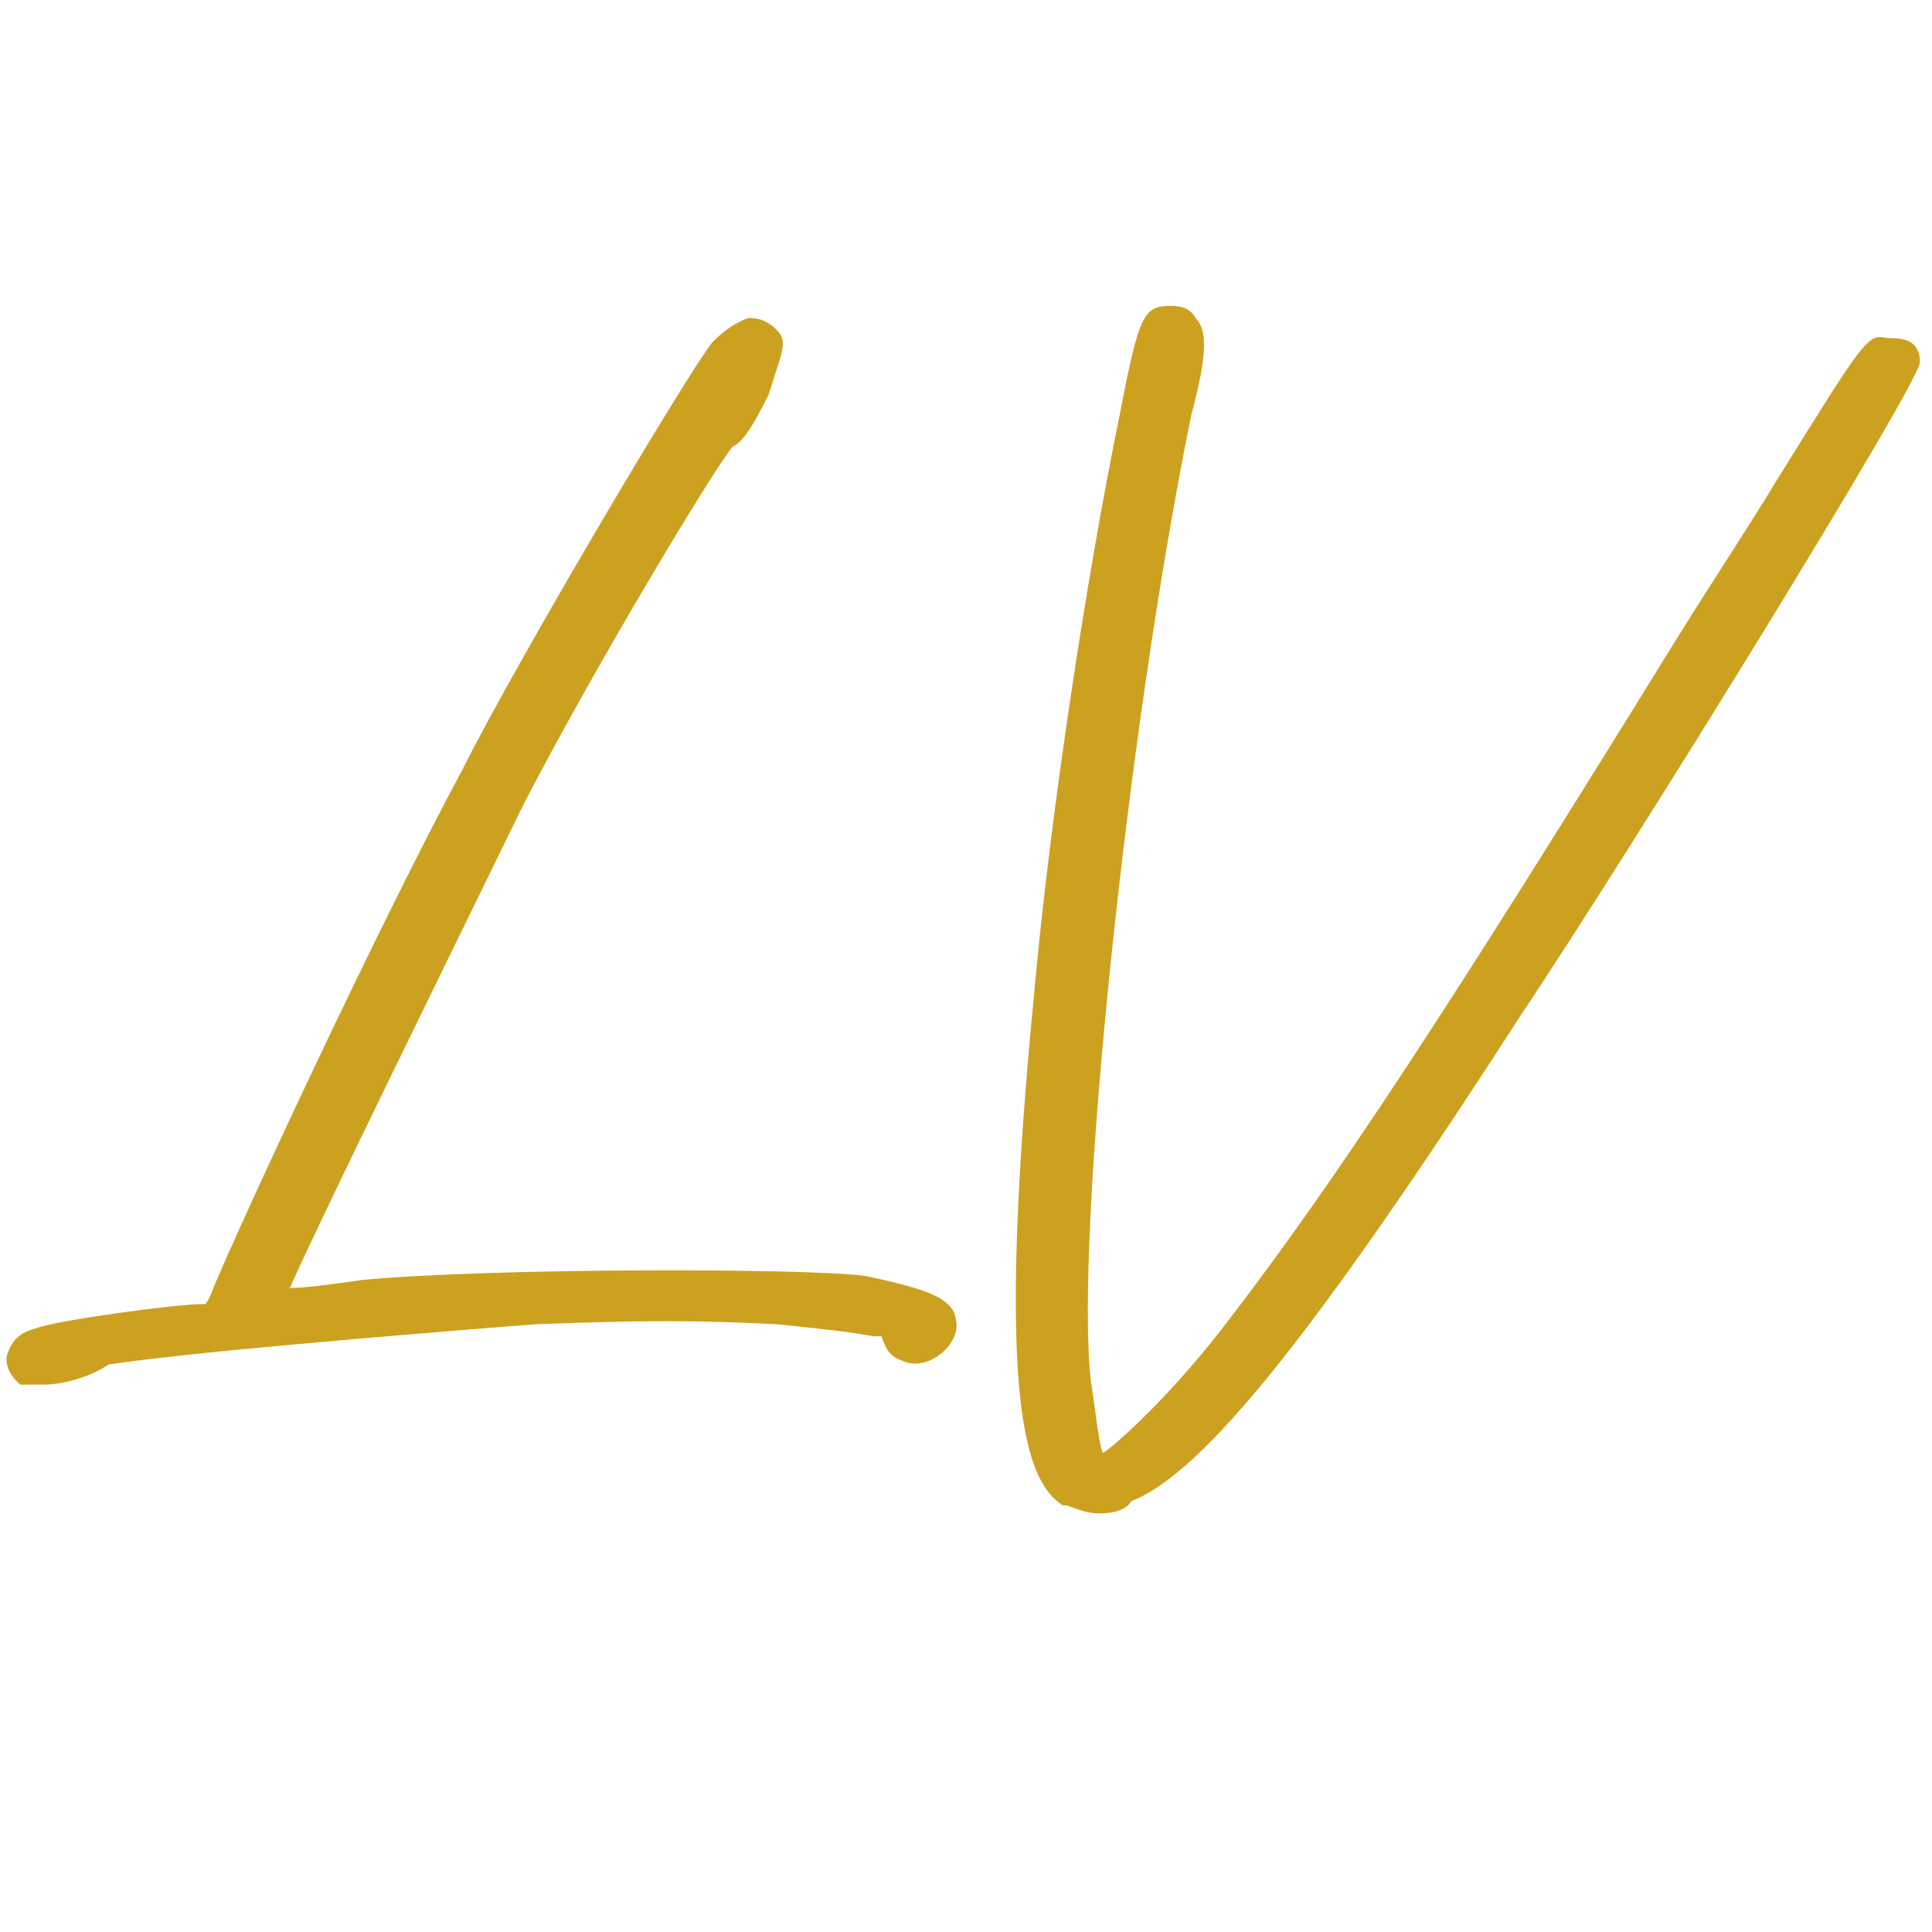 <?xml version="1.0" encoding="utf-8"?>
<!-- Generator: Adobe Illustrator 27.8.1, SVG Export Plug-In . SVG Version: 6.00 Build 0)  -->
<svg version="1.1" id="Ebene_1" xmlns="http://www.w3.org/2000/svg" xmlns:xlink="http://www.w3.org/1999/xlink" x="0px" y="0px"
	 viewBox="0 0 48 48" style="enable-background:new 0 0 48 48;" xml:space="preserve">
<style type="text/css">
	.st0{fill:#CCA120;}
</style>
<path class="st0" d="M1.1,34.4H0.5l-0.1-0.1c-0.2-0.2-0.3-0.5-0.2-0.7c0.1-0.3,0.3-0.5,0.7-0.6c0.5-0.2,3.5-0.6,4.1-0.6
	c0.1,0,0.1,0,0.1,0s0.1-0.1,0.2-0.4c0.8-1.9,4.1-9,6.2-12.9c1.3-2.6,5.5-9.7,6.2-10.6C18,8.2,18.3,8,18.6,7.9c0.3,0,0.5,0.1,0.7,0.3
	c0.3,0.3,0.1,0.6-0.2,1.6c-0.5,1-0.7,1.2-0.9,1.3c-0.5,0.6-3.5,5.6-5.2,8.9c-2,4.1-5,10.2-5.8,12c0.4,0,1.1-0.1,1.8-0.2
	c3.2-0.3,11-0.3,12.5-0.1c1.4,0.3,2,0.5,2.2,0.9c0.1,0.3,0.1,0.5-0.1,0.8c-0.3,0.4-0.8,0.6-1.2,0.4c-0.3-0.1-0.4-0.3-0.5-0.6
	c-0.1,0-0.1,0-0.2,0c-0.5-0.1-1.4-0.2-2.4-0.3c-2-0.1-3.3-0.1-6,0c-3.8,0.3-8.6,0.7-10.6,1C2.1,34.3,1.4,34.4,1.1,34.4z"/>
<path class="st0" d="M27.3,37.6c-0.3,0-0.5-0.1-0.8-0.2h-0.1c-0.9-0.6-1.7-2.5-0.7-12.8c0.4-4.4,1.3-10.3,2.1-14.2
	c0.5-2.6,0.6-2.8,1.3-2.8c0.3,0,0.5,0.1,0.6,0.3c0.3,0.3,0.3,0.9-0.1,2.4c-1.6,7.8-2.9,20.4-2.5,24c0.1,0.6,0.2,1.6,0.3,1.8
	c0.2-0.1,1.7-1.4,3.2-3.4c2.6-3.4,5.3-7.5,11.1-16.9c1-1.6,1.8-2.8,2.4-3.8c2.3-3.7,2.3-3.7,2.8-3.6c0.3,0,0.8,0,0.8,0.6
	c0,0.5-7.1,12-9.9,16.2c-5.1,7.9-7.9,11.4-9.7,12.1C28,37.5,27.7,37.6,27.3,37.6z"/>
</svg>

